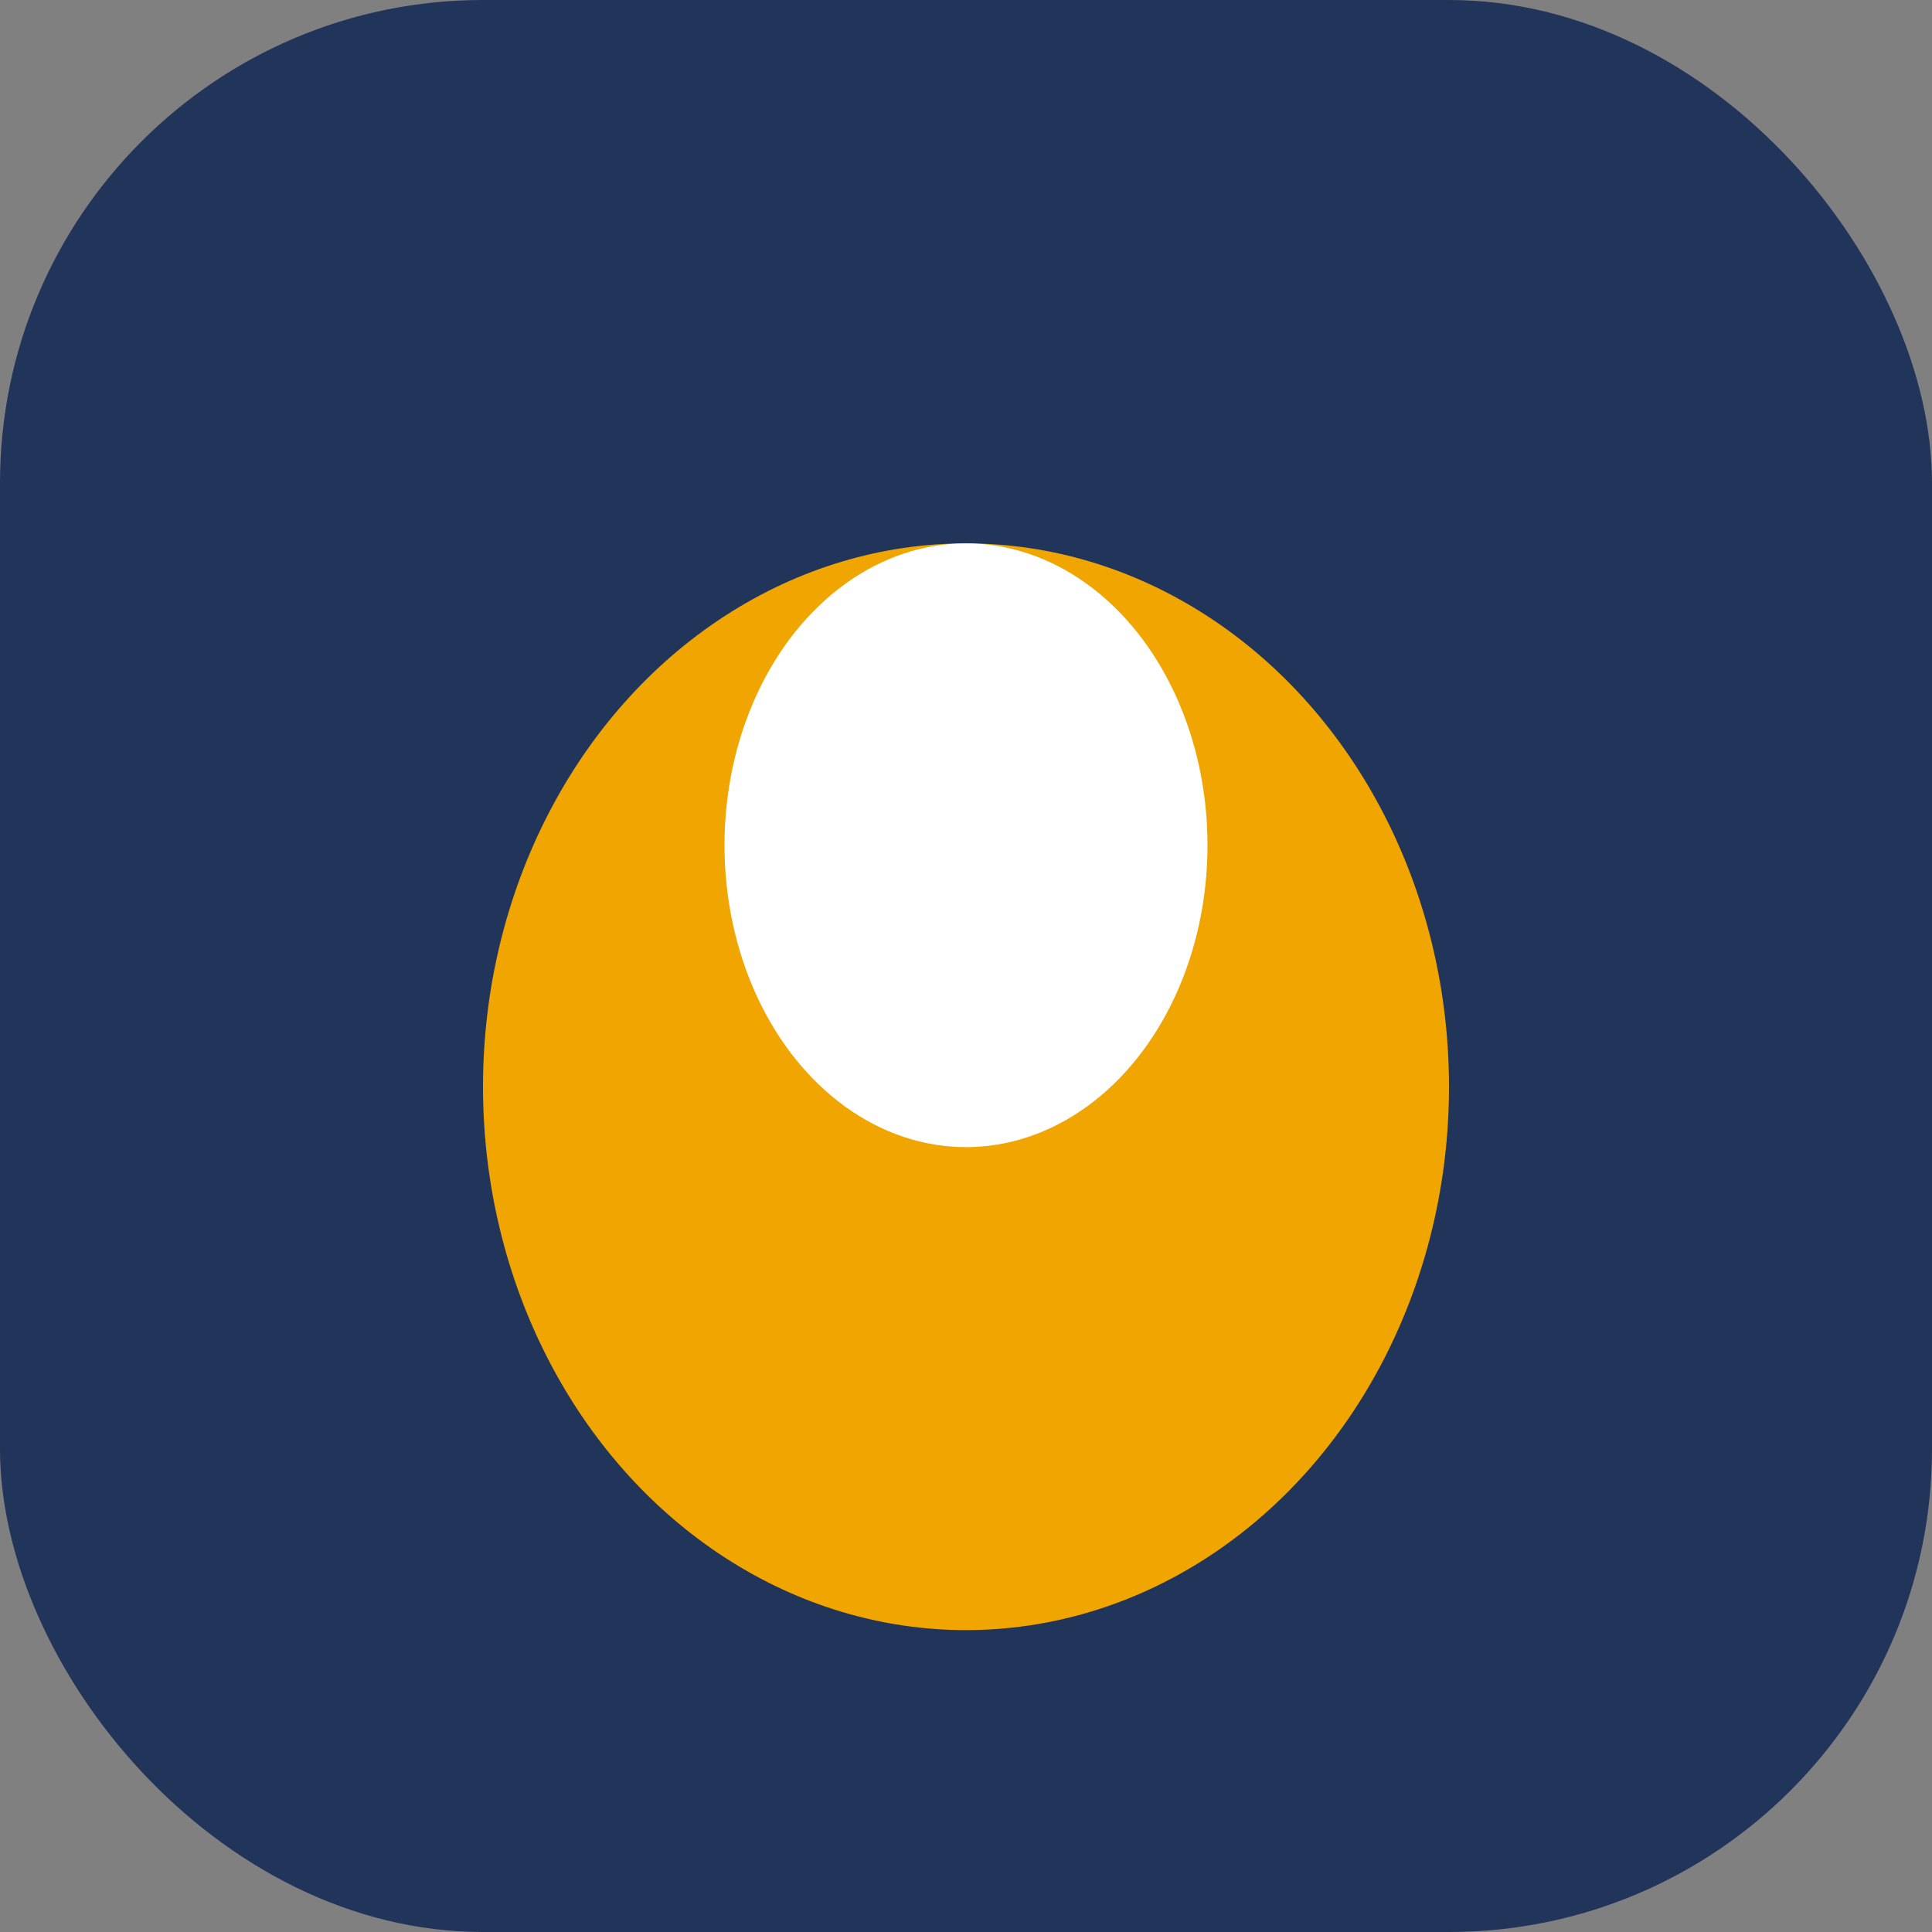 <?xml version="1.0" encoding="UTF-8"?>
<svg xmlns="http://www.w3.org/2000/svg" width="32" height="32" viewBox="0 0 32 32"><rect x="0" y="0" width="32" height="32" fill="#808080" stroke="none"/><rect width="32" height="32" rx="8" fill="#213459"/><ellipse cx="16" cy="18" rx="8" ry="9" fill="#F0A500"/><ellipse cx="16" cy="14" rx="4" ry="5" fill="#FFF"/></svg>